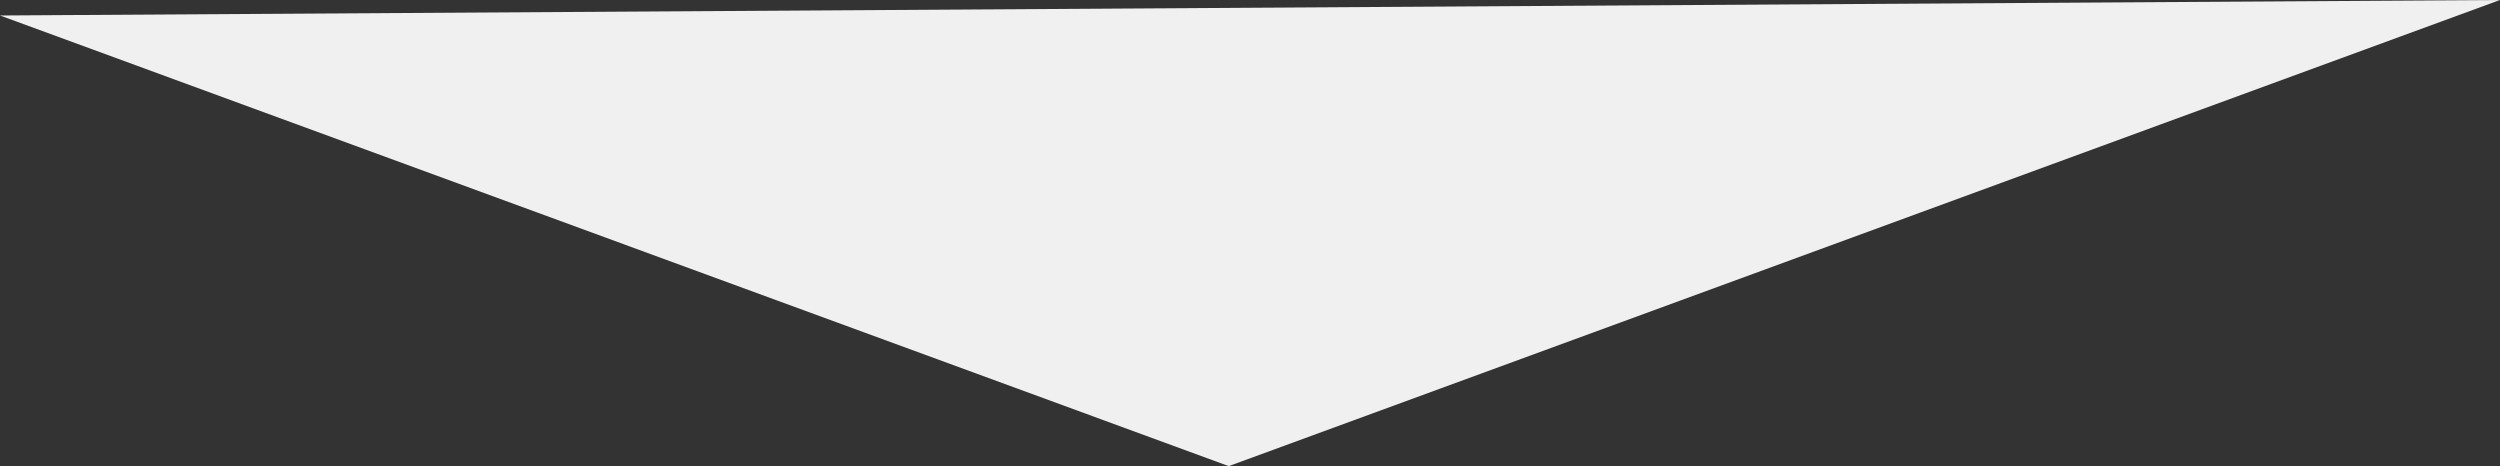 <svg xmlns="http://www.w3.org/2000/svg" preserveAspectRatio="none" viewBox="0 0 225.96 42.13"><rect x="0" y="0" width="225.96" height="42.13" fill="#333333" stroke="none"/><defs><style>.cls-1{fill:#f0f0f0;}</style></defs><g id="Capa_2" data-name="Capa 2"><g id="Cotizar"><polyline class="cls-1" points="0 1.4 111.06 42.13 225.96 0"/></g></g></svg>